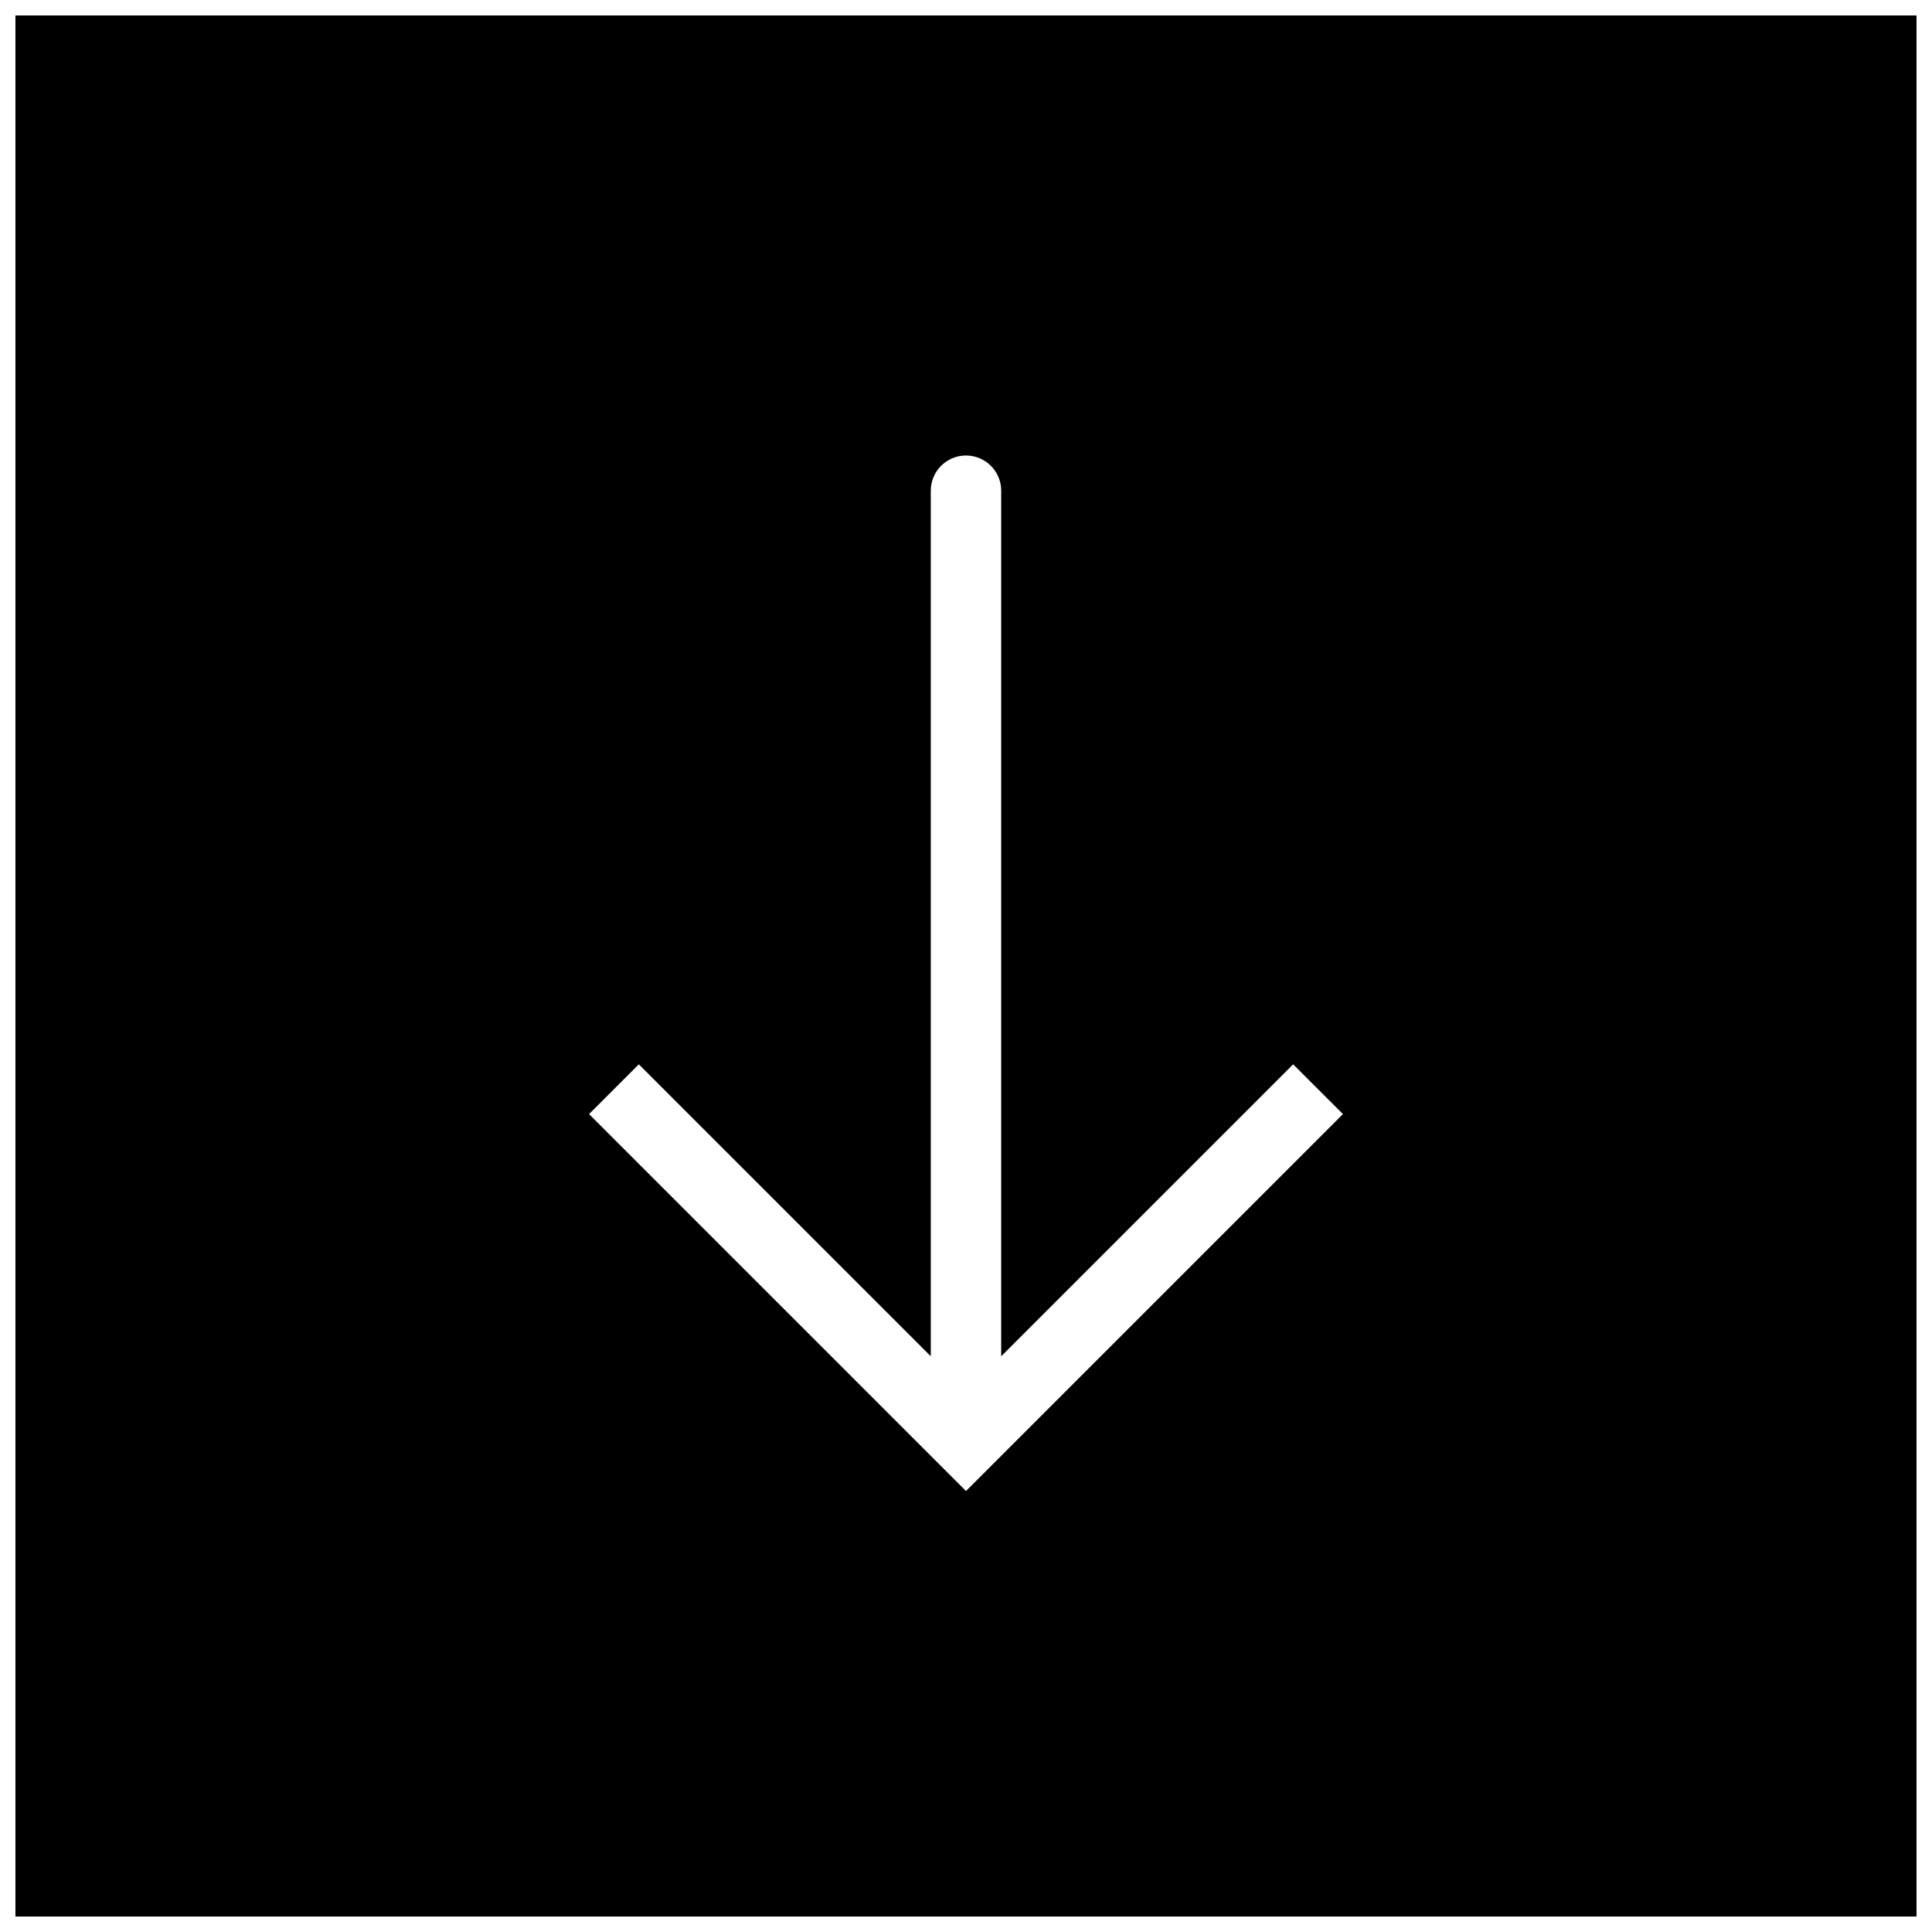 <?xml version="1.0" encoding="UTF-8"?>
<!-- Uploaded to: ICON Repo, www.svgrepo.com, Generator: ICON Repo Mixer Tools -->
<svg width="800px" height="800px" version="1.1" viewBox="144 144 512 512" xmlns="http://www.w3.org/2000/svg">
 <defs>
  <clipPath id="a">
   <path d="m148.09 148.09h503.81v503.81h-503.81z"/>
  </clipPath>
 </defs>
 <g clip-path="url(#a)">
  <path d="m148.09 651.9h503.81v-503.81h-503.81zm251.91-112.76-99.895-99.895 13.191-13.191 77.371 77.371v-229.38c0-5.16 4.18-9.332 9.332-9.332 5.148 0 9.328 4.172 9.328 9.332v229.38l77.371-77.371 13.195 13.191z" fill-rule="evenodd"/>
 </g>
</svg>